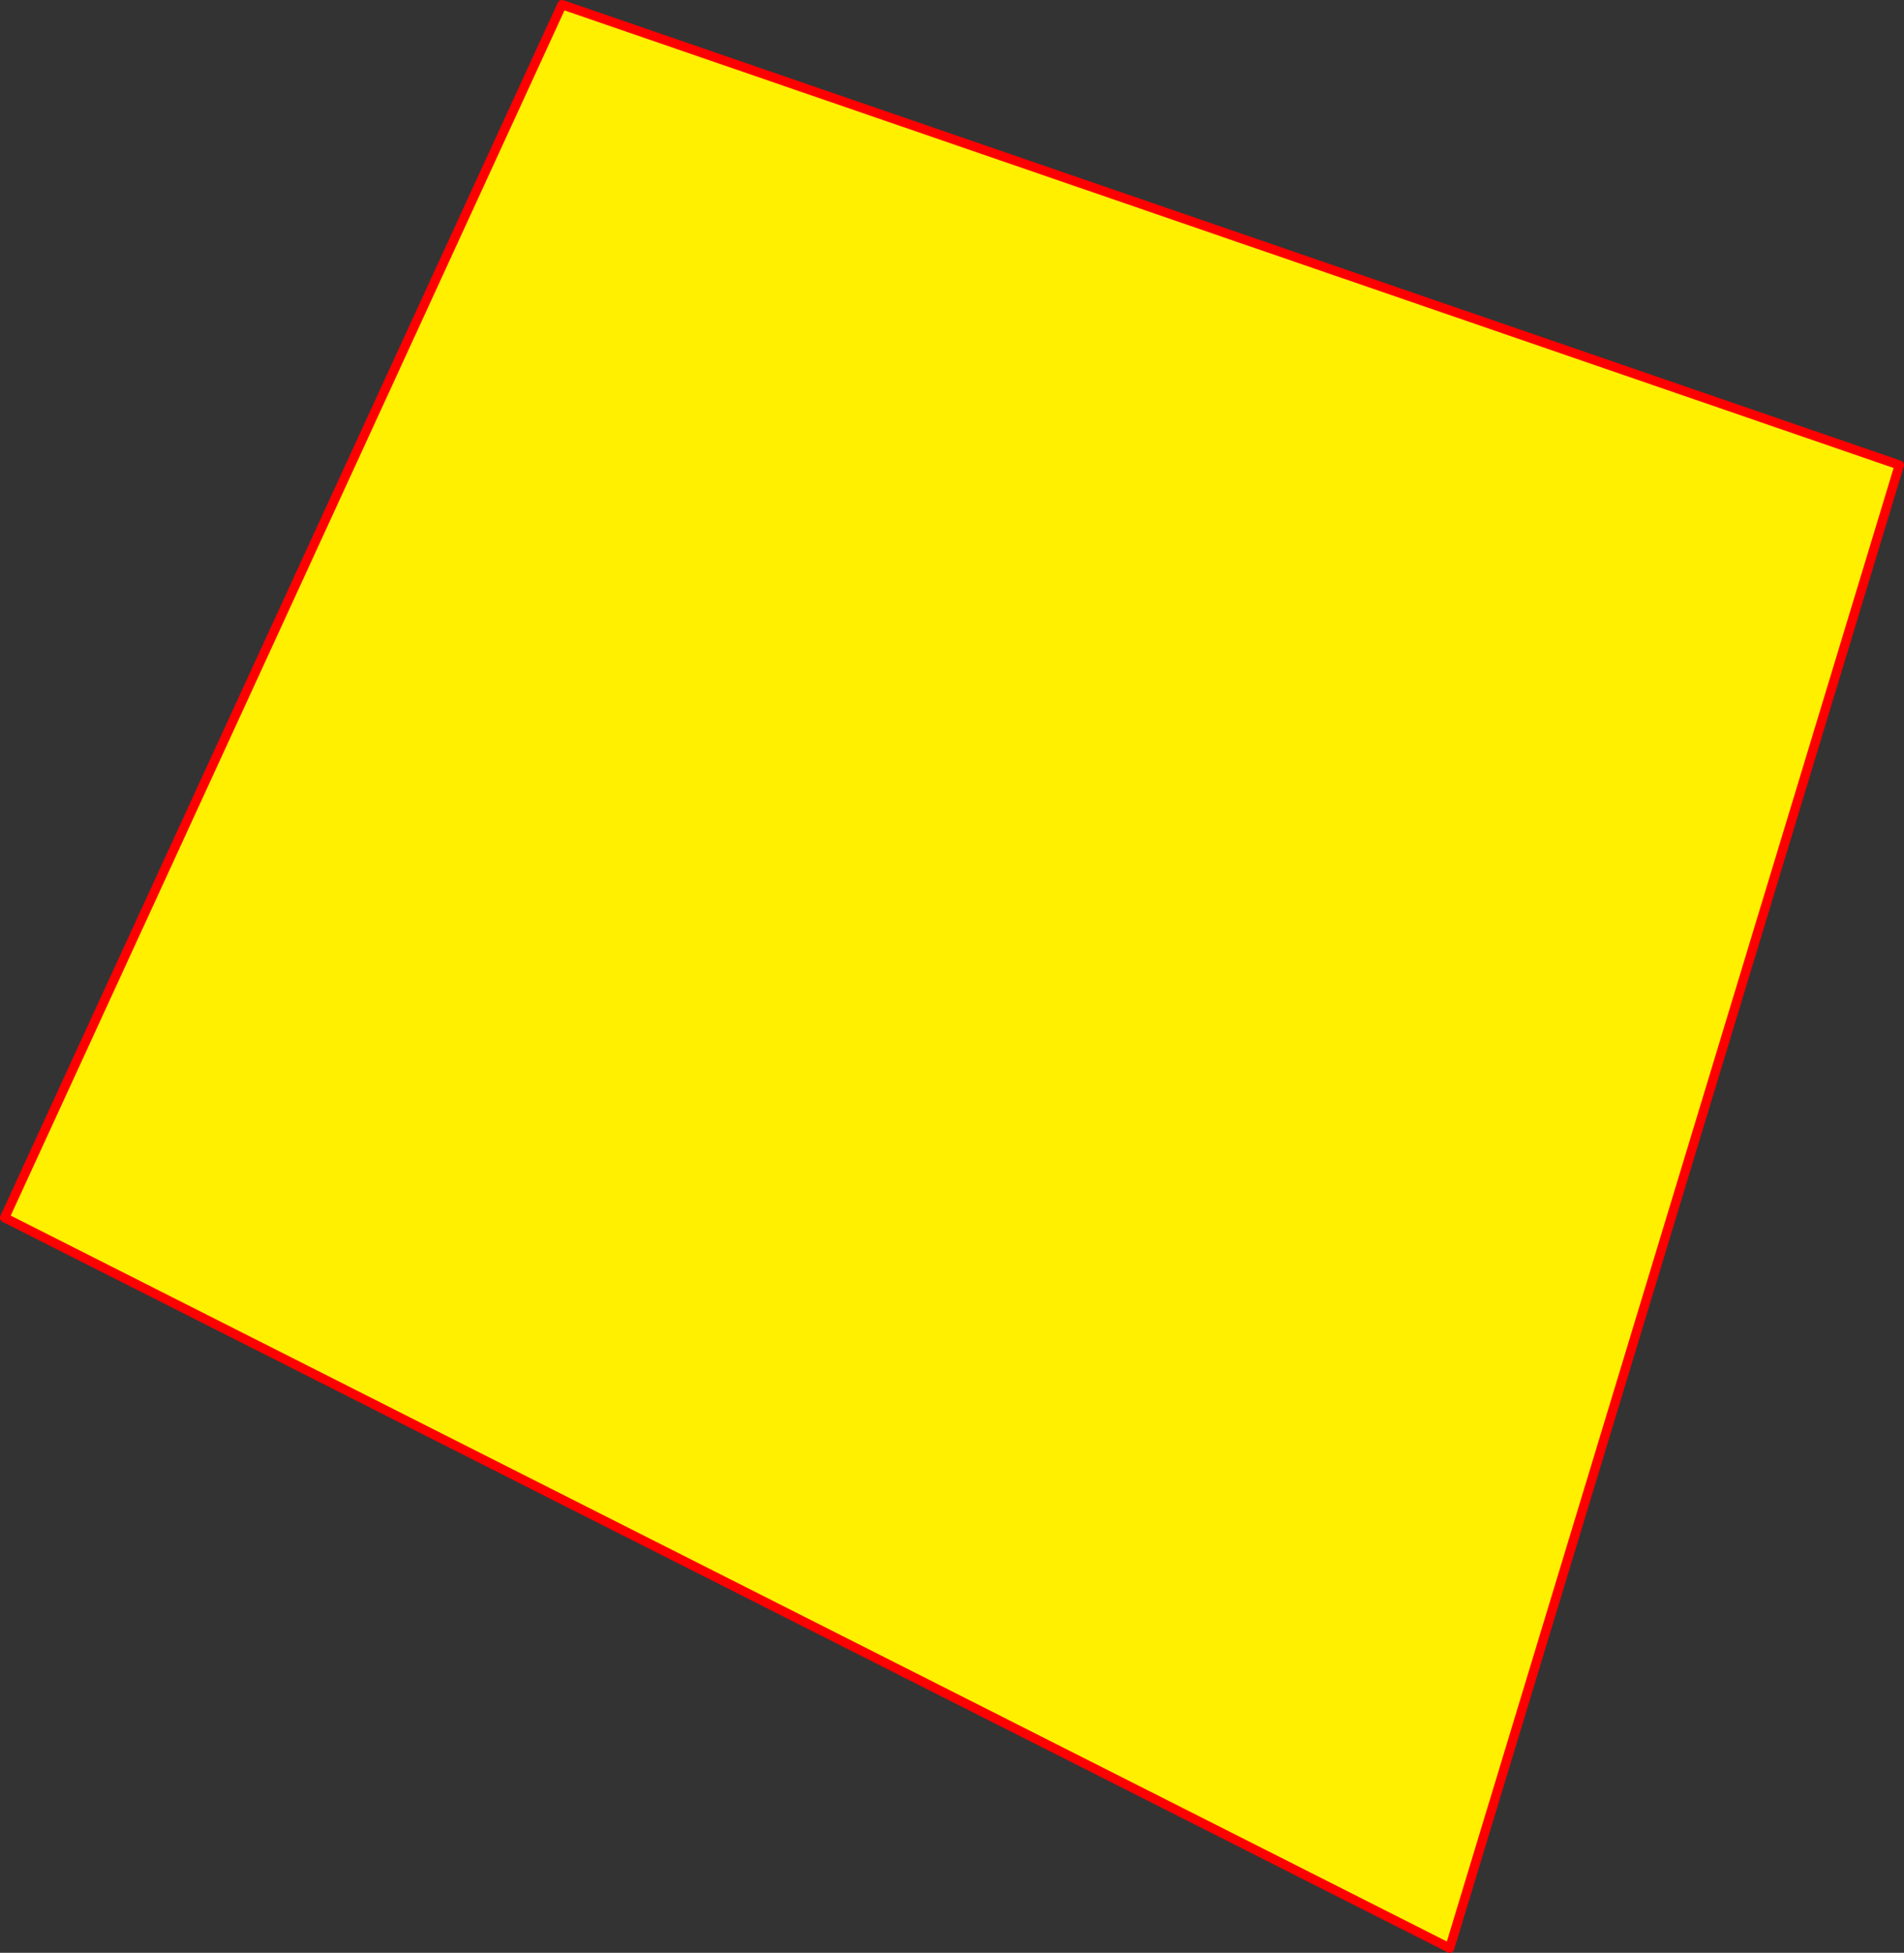 <?xml version="1.0" encoding="UTF-8" standalone="no"?>
<svg xmlns:xlink="http://www.w3.org/1999/xlink" height="420.55px" width="410.1px" xmlns="http://www.w3.org/2000/svg">
  <rect width="100%" height="100%" fill="#333333" stroke="none"/>
  <g transform="matrix(1.0, 0.0, 0.0, 1.0, -145.4, -75.8)">
    <path d="M266.45 76.8 L554.5 175.95 457.65 495.35 146.4 338.05 266.45 76.8" fill="#fff000" fill-rule="evenodd" stroke="none"/>
    <path d="M266.45 76.8 L554.5 175.95 457.65 495.35 146.4 338.05 266.45 76.8 Z" fill="none" stroke="#ff0000" stroke-linecap="round" stroke-linejoin="round" stroke-width="2.0"/>
  </g>
</svg>
